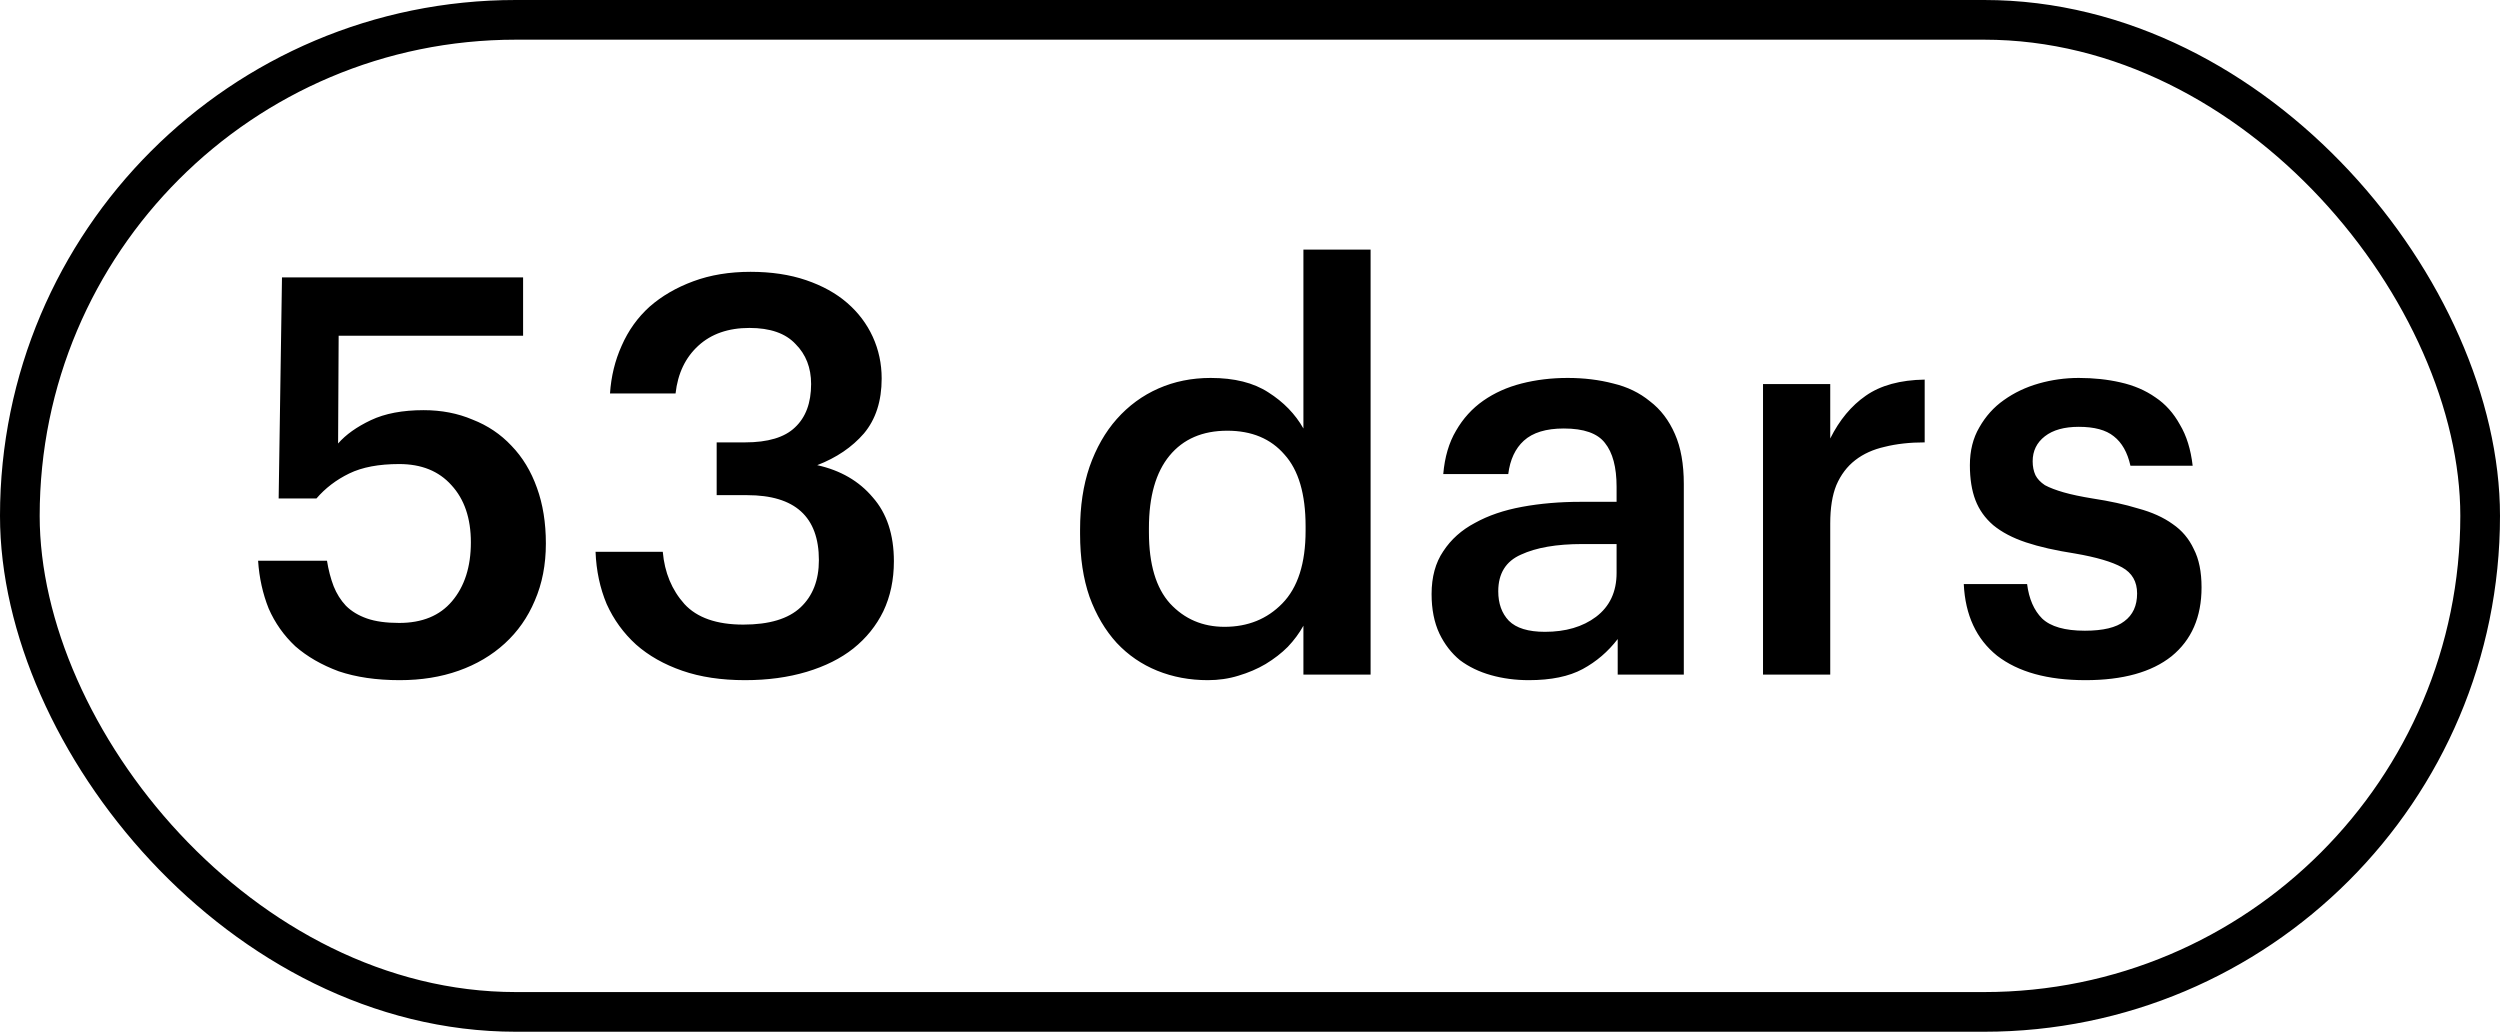 <?xml version="1.0" encoding="UTF-8"?> <svg xmlns="http://www.w3.org/2000/svg" width="63" height="26" viewBox="0 0 63 26" fill="none"> <path d="M10.074 17.14C9.486 17.14 8.973 17.065 8.534 16.916C8.105 16.757 7.741 16.547 7.442 16.286C7.153 16.015 6.929 15.698 6.77 15.334C6.621 14.961 6.532 14.559 6.504 14.13H8.24C8.277 14.363 8.333 14.578 8.408 14.774C8.483 14.961 8.585 15.124 8.716 15.264C8.856 15.404 9.033 15.511 9.248 15.586C9.463 15.661 9.733 15.698 10.06 15.698C10.639 15.698 11.082 15.516 11.39 15.152C11.707 14.779 11.866 14.284 11.866 13.668C11.866 13.061 11.703 12.581 11.376 12.226C11.059 11.871 10.62 11.694 10.06 11.694C9.547 11.694 9.127 11.773 8.8 11.932C8.473 12.091 8.198 12.301 7.974 12.562H7.022L7.106 6.99H13.182V8.46H8.534L8.52 11.176C8.716 10.952 8.991 10.756 9.346 10.588C9.701 10.42 10.144 10.336 10.676 10.336C11.124 10.336 11.535 10.415 11.908 10.574C12.291 10.723 12.617 10.943 12.888 11.232C13.168 11.521 13.383 11.876 13.532 12.296C13.681 12.707 13.756 13.173 13.756 13.696C13.756 14.228 13.663 14.709 13.476 15.138C13.299 15.558 13.047 15.917 12.72 16.216C12.393 16.515 12.006 16.743 11.558 16.902C11.11 17.061 10.615 17.14 10.074 17.14ZM18.774 17.14C18.176 17.14 17.649 17.061 17.192 16.902C16.734 16.743 16.347 16.524 16.03 16.244C15.712 15.955 15.465 15.614 15.288 15.222C15.12 14.821 15.026 14.382 15.008 13.906H16.702C16.748 14.429 16.93 14.867 17.248 15.222C17.565 15.567 18.06 15.74 18.732 15.74C19.385 15.74 19.866 15.595 20.174 15.306C20.482 15.017 20.636 14.62 20.636 14.116C20.636 13.024 20.034 12.478 18.83 12.478H18.06V11.148H18.774C19.352 11.148 19.772 11.022 20.034 10.77C20.304 10.518 20.44 10.154 20.44 9.678C20.44 9.267 20.309 8.931 20.048 8.67C19.796 8.399 19.408 8.264 18.886 8.264C18.354 8.264 17.924 8.413 17.598 8.712C17.271 9.011 17.08 9.412 17.024 9.916H15.372C15.4 9.487 15.498 9.085 15.666 8.712C15.834 8.329 16.067 8.003 16.366 7.732C16.674 7.461 17.042 7.247 17.472 7.088C17.901 6.929 18.382 6.85 18.914 6.85C19.436 6.85 19.903 6.92 20.314 7.06C20.724 7.2 21.07 7.391 21.35 7.634C21.63 7.877 21.844 8.161 21.994 8.488C22.143 8.815 22.218 9.165 22.218 9.538C22.218 10.107 22.068 10.569 21.77 10.924C21.471 11.269 21.079 11.535 20.594 11.722C21.182 11.853 21.648 12.123 21.994 12.534C22.348 12.935 22.526 13.472 22.526 14.144C22.526 14.611 22.437 15.031 22.26 15.404C22.082 15.768 21.83 16.081 21.504 16.342C21.186 16.594 20.794 16.79 20.328 16.93C19.861 17.07 19.343 17.14 18.774 17.14ZM30.438 17.14C29.98 17.14 29.555 17.061 29.163 16.902C28.771 16.743 28.431 16.51 28.142 16.202C27.852 15.885 27.623 15.497 27.456 15.04C27.297 14.583 27.218 14.055 27.218 13.458V13.346C27.218 12.758 27.297 12.231 27.456 11.764C27.623 11.288 27.852 10.887 28.142 10.56C28.44 10.224 28.79 9.967 29.192 9.79C29.593 9.613 30.032 9.524 30.508 9.524C31.105 9.524 31.59 9.645 31.963 9.888C32.346 10.131 32.64 10.434 32.846 10.798V6.29H34.539V17H32.846V15.768C32.743 15.955 32.612 16.132 32.453 16.3C32.295 16.459 32.108 16.603 31.893 16.734C31.688 16.855 31.459 16.953 31.207 17.028C30.965 17.103 30.708 17.14 30.438 17.14ZM30.858 15.796C31.445 15.796 31.931 15.6 32.313 15.208C32.706 14.807 32.901 14.195 32.901 13.374V13.262C32.901 12.45 32.724 11.848 32.37 11.456C32.024 11.055 31.544 10.854 30.927 10.854C30.302 10.854 29.817 11.064 29.471 11.484C29.126 11.904 28.953 12.511 28.953 13.304V13.416C28.953 14.219 29.131 14.816 29.485 15.208C29.849 15.6 30.307 15.796 30.858 15.796ZM38.526 17.14C38.19 17.14 37.872 17.098 37.574 17.014C37.275 16.93 37.014 16.804 36.79 16.636C36.575 16.459 36.402 16.235 36.272 15.964C36.141 15.684 36.076 15.353 36.076 14.97C36.076 14.541 36.174 14.181 36.37 13.892C36.566 13.593 36.832 13.355 37.168 13.178C37.504 12.991 37.9 12.856 38.358 12.772C38.815 12.688 39.305 12.646 39.828 12.646H40.738V12.268C40.738 11.773 40.64 11.405 40.444 11.162C40.257 10.919 39.912 10.798 39.408 10.798C38.96 10.798 38.624 10.901 38.4 11.106C38.185 11.302 38.054 11.582 38.008 11.946H36.37C36.407 11.517 36.514 11.153 36.692 10.854C36.869 10.546 37.098 10.294 37.378 10.098C37.658 9.902 37.98 9.757 38.344 9.664C38.708 9.571 39.095 9.524 39.506 9.524C39.916 9.524 40.299 9.571 40.654 9.664C41.008 9.748 41.316 9.897 41.578 10.112C41.848 10.317 42.058 10.593 42.208 10.938C42.357 11.274 42.432 11.694 42.432 12.198V17H40.766V16.104C40.523 16.421 40.229 16.673 39.884 16.86C39.538 17.047 39.086 17.14 38.526 17.14ZM38.932 15.922C39.454 15.922 39.884 15.796 40.22 15.544C40.565 15.283 40.738 14.914 40.738 14.438V13.71H39.87C39.226 13.71 38.712 13.799 38.33 13.976C37.947 14.144 37.756 14.452 37.756 14.9C37.756 15.208 37.844 15.455 38.022 15.642C38.208 15.829 38.512 15.922 38.932 15.922ZM44.428 9.678H46.122V11.05C46.355 10.583 46.654 10.224 47.018 9.972C47.391 9.711 47.886 9.575 48.502 9.566V11.148C48.129 11.148 47.793 11.185 47.494 11.26C47.205 11.325 46.957 11.437 46.752 11.596C46.547 11.755 46.388 11.965 46.276 12.226C46.173 12.478 46.122 12.8 46.122 13.192V17H44.428V9.678ZM52.553 17.14C51.601 17.14 50.859 16.935 50.327 16.524C49.804 16.104 49.524 15.502 49.487 14.718H51.083C51.13 15.091 51.256 15.381 51.461 15.586C51.676 15.791 52.035 15.894 52.539 15.894C52.996 15.894 53.328 15.815 53.533 15.656C53.748 15.497 53.855 15.264 53.855 14.956C53.855 14.657 53.729 14.438 53.477 14.298C53.225 14.158 52.828 14.041 52.287 13.948C51.802 13.873 51.391 13.78 51.055 13.668C50.719 13.556 50.444 13.411 50.229 13.234C50.024 13.057 49.874 12.847 49.781 12.604C49.688 12.361 49.641 12.067 49.641 11.722C49.641 11.358 49.72 11.041 49.879 10.77C50.038 10.49 50.243 10.261 50.495 10.084C50.756 9.897 51.05 9.757 51.377 9.664C51.704 9.571 52.04 9.524 52.385 9.524C52.758 9.524 53.108 9.561 53.435 9.636C53.771 9.711 54.065 9.837 54.317 10.014C54.569 10.182 54.774 10.411 54.933 10.7C55.101 10.98 55.208 11.325 55.255 11.736H53.687C53.612 11.4 53.472 11.153 53.267 10.994C53.071 10.835 52.777 10.756 52.385 10.756C52.021 10.756 51.736 10.835 51.531 10.994C51.326 11.153 51.223 11.363 51.223 11.624C51.223 11.755 51.246 11.871 51.293 11.974C51.34 12.067 51.419 12.151 51.531 12.226C51.652 12.291 51.811 12.352 52.007 12.408C52.203 12.464 52.446 12.515 52.735 12.562C53.164 12.627 53.547 12.711 53.883 12.814C54.228 12.907 54.518 13.038 54.751 13.206C54.984 13.365 55.162 13.575 55.283 13.836C55.414 14.088 55.479 14.41 55.479 14.802C55.479 15.549 55.227 16.127 54.723 16.538C54.219 16.939 53.496 17.14 52.553 17.14Z" fill="black"></path> <rect x="0.5" y="0.5" width="62" height="25" rx="12.5" stroke="black"></rect> </svg> 